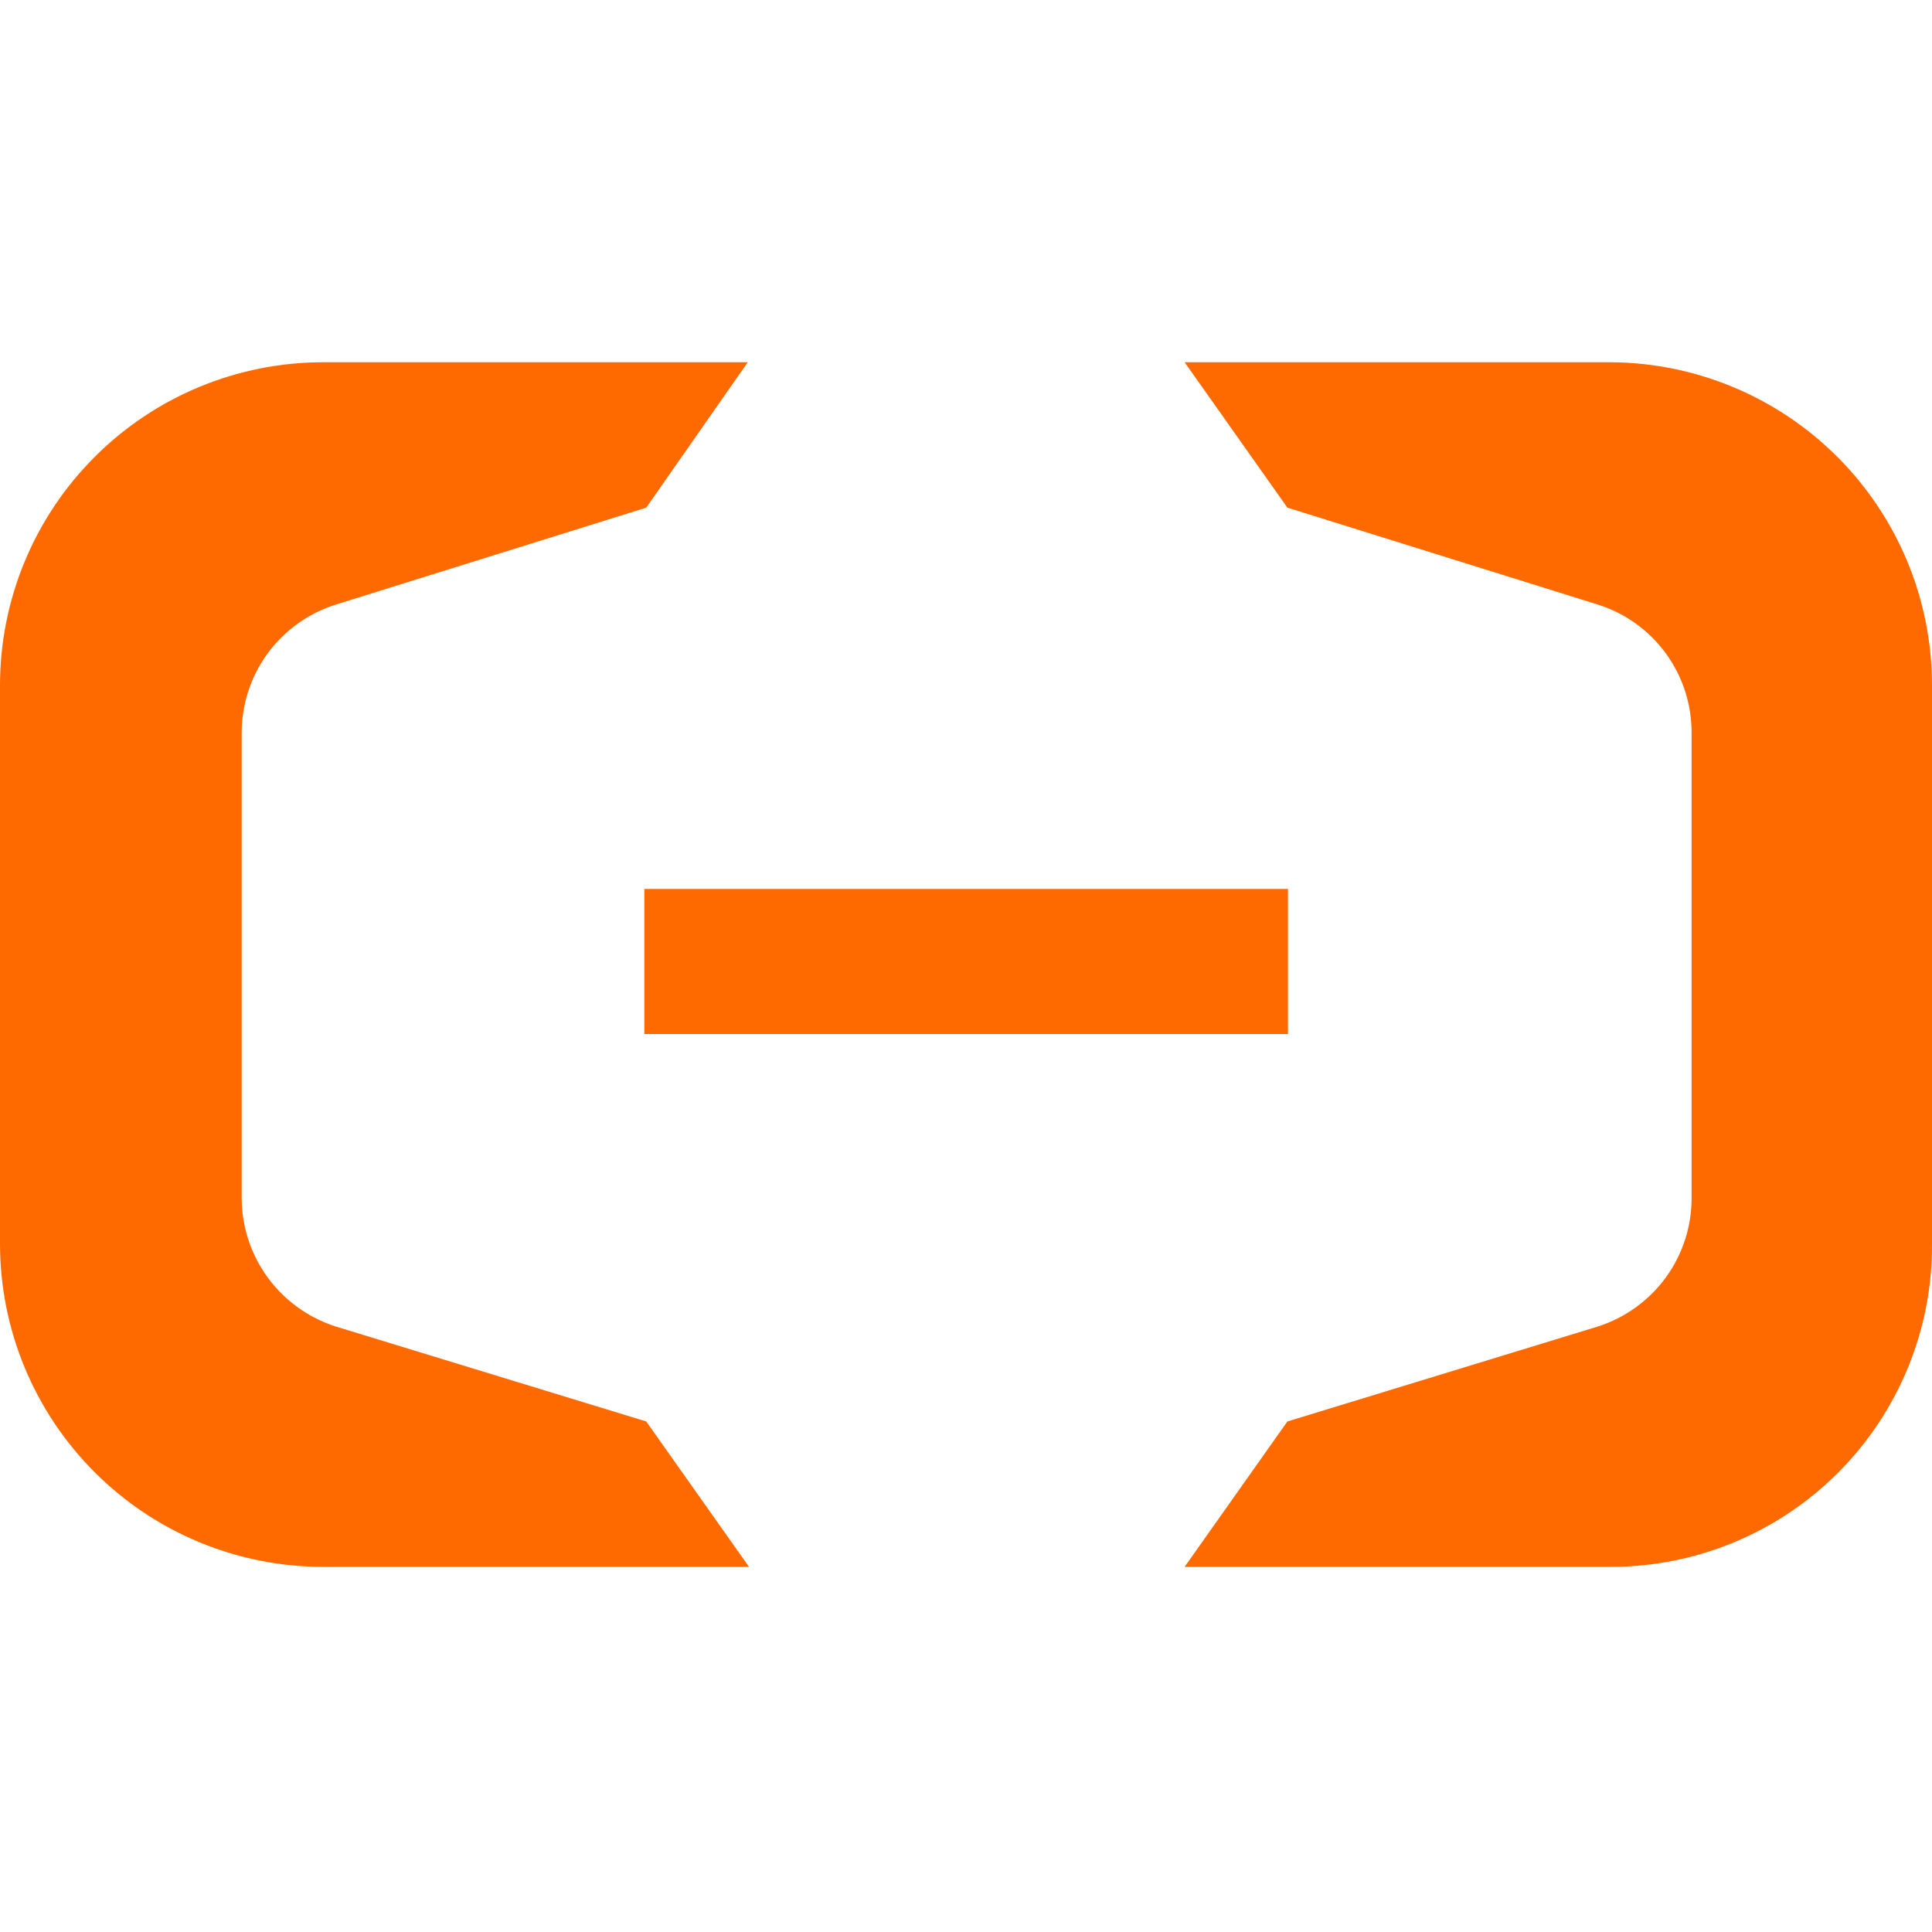 <svg fill="none" xmlns="http://www.w3.org/2000/svg" viewBox="0 0 32 32" class="design-iconfont">
  <path d="M21.333 14.724H10.672V17.127H21.333V14.724Z" fill="#FF6A00"/>
  <path d="M26.675 6H19.621L21.323 8.408L26.466 10.014C26.92 10.157 27.316 10.443 27.596 10.828C27.875 11.214 28.023 11.679 28.018 12.155V19.83C28.022 20.305 27.873 20.77 27.594 21.155C27.314 21.54 26.919 21.826 26.466 21.971L21.323 23.544L19.621 25.952H26.675C27.377 25.953 28.072 25.815 28.72 25.546C29.368 25.277 29.957 24.882 30.452 24.385C30.947 23.887 31.338 23.297 31.604 22.647C31.87 21.998 32.005 21.302 32 20.6V11.352C32 9.937 31.44 8.58 30.442 7.577C29.444 6.574 28.09 6.007 26.675 6Z" fill="#FF6A00"/>
  <path d="M5.352 6H12.385L10.704 8.408L5.561 10.014C5.106 10.157 4.71 10.443 4.429 10.828C4.149 11.213 4 11.678 4.003 12.155V19.83C4.001 20.306 4.151 20.77 4.431 21.155C4.712 21.54 5.107 21.826 5.561 21.971L10.704 23.544L12.406 25.952H5.352C3.933 25.952 2.571 25.389 1.568 24.385C0.564 23.381 0 22.02 0 20.6L0 11.352C0 9.933 0.564 8.571 1.568 7.568C2.571 6.564 3.933 6 5.352 6Z" fill="#FF6A00"/>
</svg>
